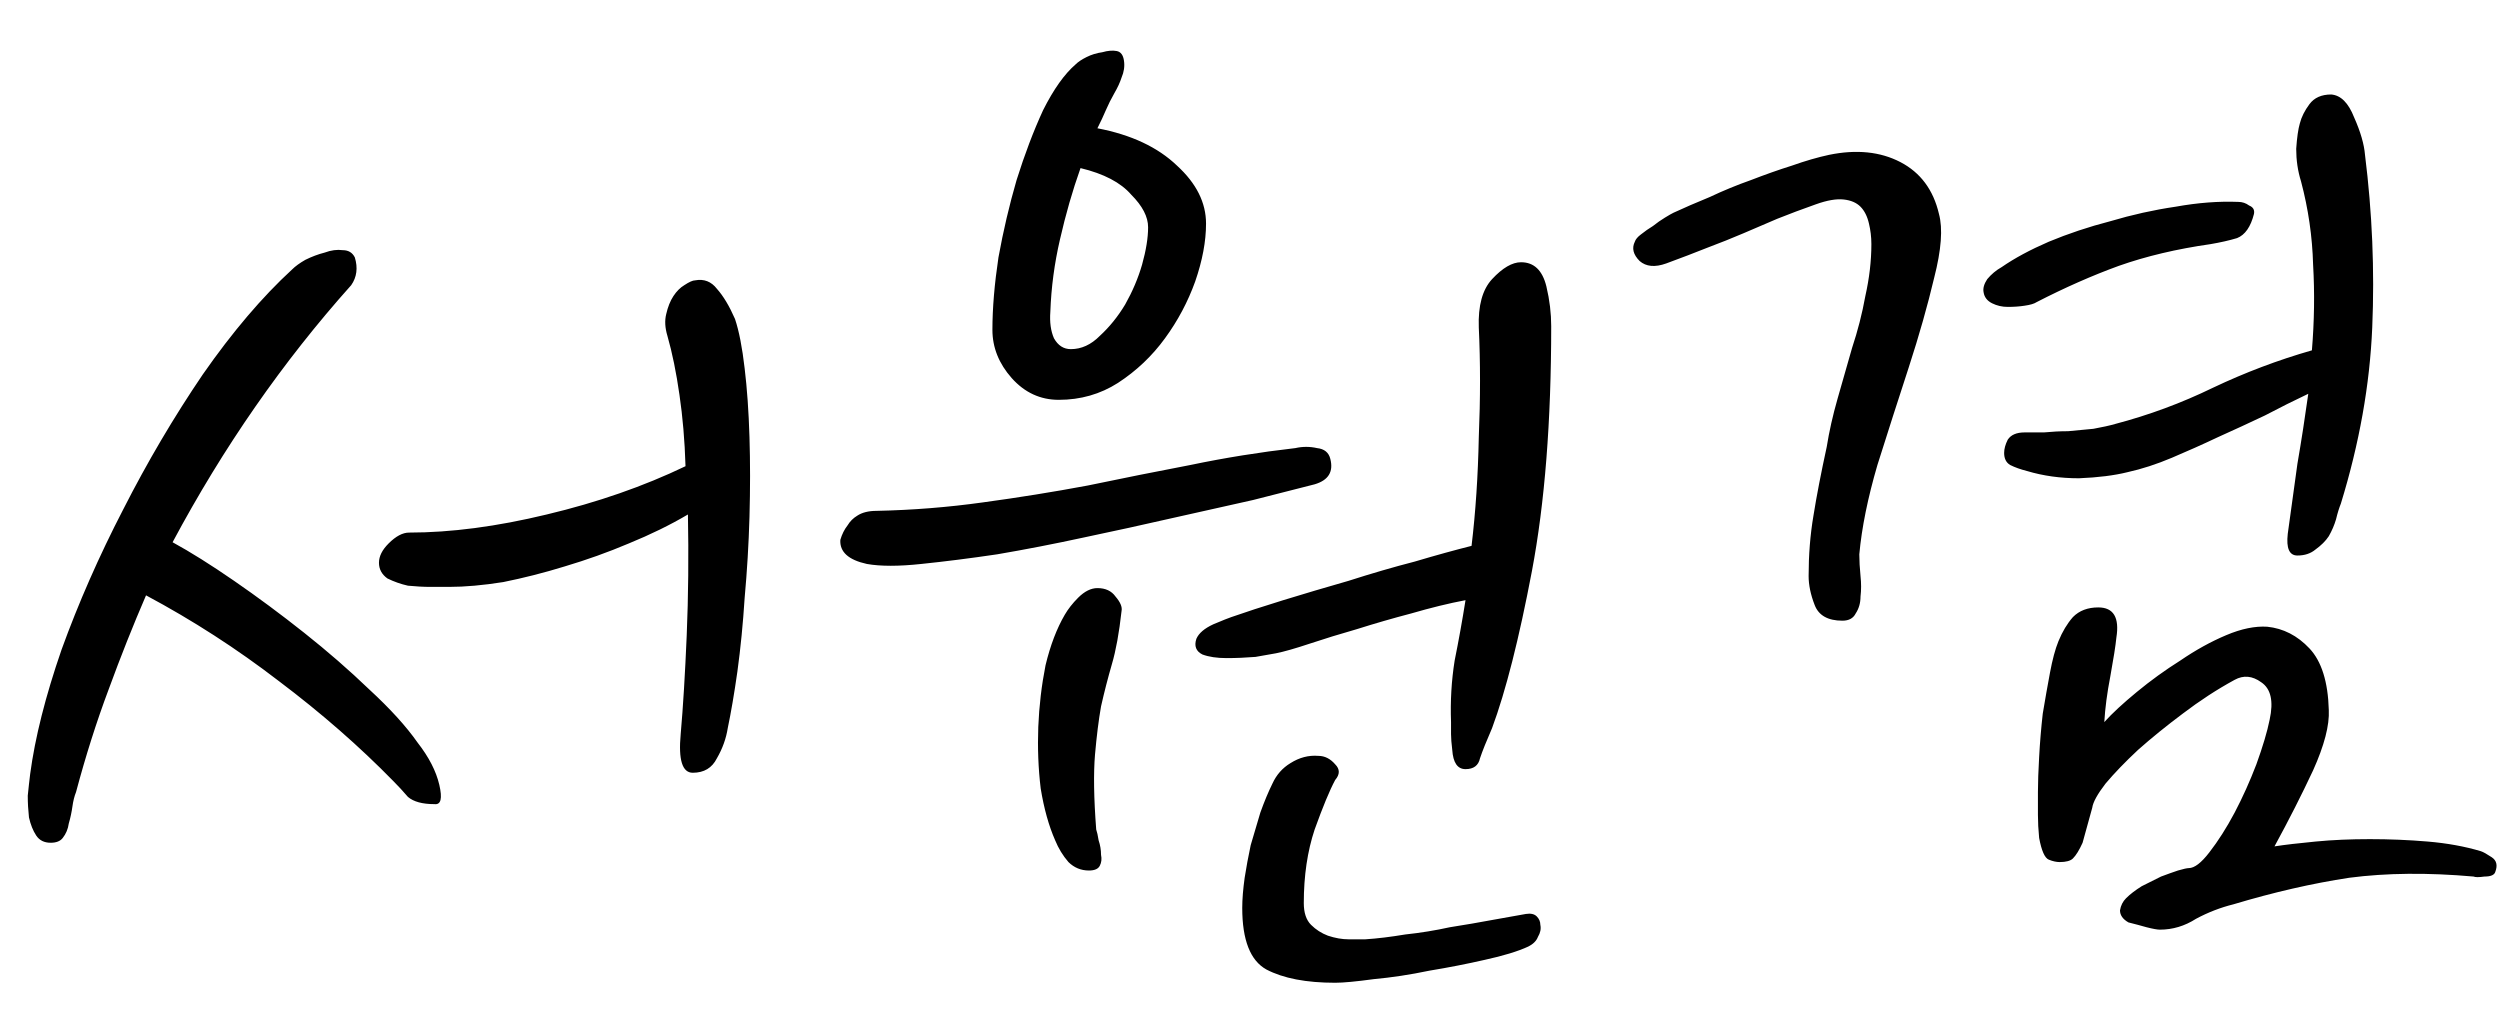 <svg width="29" height="12" viewBox="0 0 29 12" fill="none" xmlns="http://www.w3.org/2000/svg">
<path d="M5.04 9.328C4.9 9.328 4.797 9.3 4.732 9.244C4.676 9.179 4.62 9.118 4.564 9.062C4.172 8.661 3.729 8.273 3.234 7.9C2.749 7.527 2.235 7.195 1.694 6.906C1.545 7.251 1.4 7.615 1.26 7.998C1.12 8.371 0.994 8.768 0.882 9.188C0.863 9.235 0.849 9.291 0.84 9.356C0.831 9.421 0.817 9.487 0.798 9.552C0.789 9.617 0.765 9.673 0.728 9.72C0.7 9.757 0.653 9.776 0.588 9.776C0.513 9.776 0.457 9.748 0.42 9.692C0.383 9.636 0.355 9.566 0.336 9.482C0.327 9.398 0.322 9.314 0.322 9.23C0.331 9.137 0.341 9.053 0.35 8.978C0.406 8.558 0.527 8.077 0.714 7.536C0.91 6.995 1.148 6.453 1.428 5.912C1.708 5.361 2.016 4.839 2.352 4.344C2.697 3.849 3.043 3.443 3.388 3.126C3.425 3.089 3.477 3.051 3.542 3.014C3.617 2.977 3.691 2.949 3.766 2.93C3.841 2.902 3.911 2.893 3.976 2.902C4.041 2.902 4.088 2.93 4.116 2.986C4.153 3.107 4.139 3.215 4.074 3.308C3.281 4.195 2.59 5.189 2.002 6.29C2.207 6.402 2.445 6.551 2.716 6.738C2.987 6.925 3.257 7.125 3.528 7.34C3.799 7.555 4.051 7.774 4.284 7.998C4.527 8.222 4.713 8.427 4.844 8.614C4.975 8.782 5.059 8.945 5.096 9.104C5.133 9.263 5.115 9.337 5.04 9.328ZM8.526 3.7C8.573 3.84 8.61 4.031 8.638 4.274C8.666 4.507 8.685 4.773 8.694 5.072C8.703 5.361 8.703 5.669 8.694 5.996C8.685 6.313 8.666 6.626 8.638 6.934C8.619 7.233 8.591 7.517 8.554 7.788C8.517 8.049 8.479 8.269 8.442 8.446C8.423 8.567 8.381 8.684 8.316 8.796C8.26 8.908 8.167 8.964 8.036 8.964C7.915 8.964 7.868 8.815 7.896 8.516C7.924 8.199 7.947 7.816 7.966 7.368C7.985 6.911 7.989 6.444 7.98 5.968C7.775 6.089 7.546 6.201 7.294 6.304C7.051 6.407 6.804 6.495 6.552 6.57C6.309 6.645 6.071 6.705 5.838 6.752C5.605 6.789 5.395 6.808 5.208 6.808C5.161 6.808 5.091 6.808 4.998 6.808C4.914 6.808 4.825 6.803 4.732 6.794C4.648 6.775 4.569 6.747 4.494 6.71C4.429 6.663 4.396 6.603 4.396 6.528C4.396 6.453 4.433 6.379 4.508 6.304C4.592 6.22 4.671 6.178 4.746 6.178C5.231 6.178 5.763 6.108 6.342 5.968C6.93 5.828 7.467 5.641 7.952 5.408C7.943 5.109 7.919 4.834 7.882 4.582C7.845 4.321 7.798 4.092 7.742 3.896C7.714 3.803 7.709 3.719 7.728 3.644C7.747 3.56 7.775 3.49 7.812 3.434C7.849 3.378 7.891 3.336 7.938 3.308C7.994 3.271 8.036 3.252 8.064 3.252C8.167 3.233 8.251 3.266 8.316 3.35C8.391 3.434 8.461 3.551 8.526 3.7ZM13.99 2.594C13.99 2.799 13.948 3.023 13.864 3.266C13.78 3.499 13.664 3.719 13.514 3.924C13.365 4.129 13.183 4.302 12.968 4.442C12.763 4.573 12.534 4.638 12.282 4.638C12.068 4.638 11.886 4.554 11.736 4.386C11.587 4.218 11.512 4.031 11.512 3.826C11.512 3.574 11.536 3.294 11.582 2.986C11.638 2.678 11.708 2.379 11.792 2.09C11.886 1.791 11.988 1.521 12.1 1.278C12.222 1.035 12.348 0.858 12.478 0.746C12.506 0.718 12.548 0.69 12.604 0.662C12.66 0.634 12.721 0.615 12.786 0.606C12.852 0.587 12.908 0.583 12.954 0.592C13.001 0.601 13.029 0.639 13.038 0.704C13.048 0.769 13.038 0.835 13.01 0.9C12.992 0.956 12.964 1.017 12.926 1.082C12.889 1.147 12.856 1.213 12.828 1.278C12.8 1.343 12.768 1.413 12.73 1.488C13.122 1.563 13.43 1.707 13.654 1.922C13.878 2.127 13.99 2.351 13.99 2.594ZM16.832 8.376C16.823 8.133 16.837 7.895 16.874 7.662C16.921 7.429 16.963 7.195 17 6.962C16.804 6.999 16.594 7.051 16.37 7.116C16.156 7.172 15.946 7.233 15.74 7.298C15.544 7.354 15.362 7.41 15.194 7.466C15.026 7.522 14.896 7.559 14.802 7.578C14.756 7.587 14.676 7.601 14.564 7.62C14.452 7.629 14.34 7.634 14.228 7.634C14.116 7.634 14.023 7.62 13.948 7.592C13.874 7.555 13.85 7.494 13.878 7.41C13.906 7.345 13.972 7.289 14.074 7.242C14.186 7.195 14.256 7.167 14.284 7.158C14.443 7.102 14.644 7.037 14.886 6.962C15.129 6.887 15.381 6.813 15.642 6.738C15.904 6.654 16.16 6.579 16.412 6.514C16.664 6.439 16.884 6.379 17.07 6.332C17.117 5.94 17.145 5.52 17.154 5.072C17.173 4.624 17.173 4.199 17.154 3.798C17.145 3.546 17.196 3.359 17.308 3.238C17.43 3.107 17.542 3.042 17.644 3.042C17.794 3.042 17.892 3.135 17.938 3.322C17.976 3.481 17.994 3.635 17.994 3.784C17.994 4.885 17.92 5.833 17.77 6.626C17.621 7.41 17.467 8.017 17.308 8.446C17.243 8.595 17.196 8.712 17.168 8.796C17.15 8.88 17.094 8.922 17 8.922C16.907 8.922 16.856 8.847 16.846 8.698C16.837 8.623 16.832 8.563 16.832 8.516C16.832 8.46 16.832 8.413 16.832 8.376ZM15.432 5.324C15.47 5.473 15.409 5.571 15.25 5.618C15.064 5.665 14.826 5.725 14.536 5.8C14.247 5.865 13.934 5.935 13.598 6.01C13.272 6.085 12.931 6.159 12.576 6.234C12.231 6.309 11.895 6.374 11.568 6.43C11.251 6.477 10.957 6.514 10.686 6.542C10.425 6.57 10.215 6.57 10.056 6.542C9.842 6.495 9.739 6.402 9.748 6.262C9.767 6.197 9.795 6.141 9.832 6.094C9.86 6.047 9.898 6.01 9.944 5.982C10 5.945 10.075 5.926 10.168 5.926C10.588 5.917 10.999 5.884 11.4 5.828C11.811 5.772 12.217 5.707 12.618 5.632C13.02 5.548 13.416 5.469 13.808 5.394C14.21 5.31 14.616 5.245 15.026 5.198C15.11 5.179 15.194 5.179 15.278 5.198C15.362 5.207 15.414 5.249 15.432 5.324ZM17.7 10.602C17.756 10.593 17.798 10.602 17.826 10.63C17.854 10.658 17.868 10.691 17.868 10.728C17.878 10.775 17.868 10.821 17.84 10.868C17.822 10.915 17.784 10.952 17.728 10.98C17.607 11.036 17.439 11.087 17.224 11.134C17.019 11.181 16.804 11.223 16.58 11.26C16.356 11.307 16.142 11.339 15.936 11.358C15.731 11.386 15.582 11.4 15.488 11.4C15.152 11.4 14.886 11.349 14.69 11.246C14.504 11.143 14.41 10.905 14.41 10.532C14.41 10.429 14.42 10.313 14.438 10.182C14.457 10.061 14.48 9.935 14.508 9.804C14.546 9.673 14.583 9.547 14.62 9.426C14.667 9.295 14.714 9.183 14.76 9.09C14.807 8.987 14.877 8.908 14.97 8.852C15.073 8.787 15.18 8.759 15.292 8.768C15.367 8.768 15.432 8.801 15.488 8.866C15.544 8.922 15.544 8.983 15.488 9.048C15.423 9.169 15.344 9.361 15.25 9.622C15.166 9.874 15.124 10.159 15.124 10.476C15.124 10.588 15.152 10.672 15.208 10.728C15.264 10.784 15.33 10.826 15.404 10.854C15.488 10.882 15.568 10.896 15.642 10.896C15.726 10.896 15.792 10.896 15.838 10.896C15.978 10.887 16.132 10.868 16.3 10.84C16.478 10.821 16.65 10.793 16.818 10.756C16.996 10.728 17.159 10.7 17.308 10.672C17.467 10.644 17.598 10.621 17.7 10.602ZM13.01 7.088C12.982 7.34 12.945 7.545 12.898 7.704C12.852 7.863 12.81 8.026 12.772 8.194C12.744 8.353 12.721 8.539 12.702 8.754C12.684 8.969 12.688 9.258 12.716 9.622C12.726 9.65 12.735 9.692 12.744 9.748C12.763 9.804 12.772 9.86 12.772 9.916C12.782 9.963 12.777 10.005 12.758 10.042C12.74 10.079 12.698 10.098 12.632 10.098C12.539 10.098 12.46 10.065 12.394 10C12.329 9.925 12.278 9.841 12.24 9.748C12.166 9.58 12.11 9.379 12.072 9.146C12.044 8.913 12.035 8.675 12.044 8.432C12.054 8.189 12.082 7.951 12.128 7.718C12.184 7.485 12.259 7.289 12.352 7.13C12.39 7.065 12.441 6.999 12.506 6.934C12.581 6.859 12.656 6.822 12.73 6.822C12.824 6.822 12.894 6.855 12.94 6.92C12.996 6.985 13.02 7.041 13.01 7.088ZM13.318 2.636C13.318 2.515 13.253 2.389 13.122 2.258C13.001 2.118 12.805 2.015 12.534 1.95C12.441 2.211 12.362 2.487 12.296 2.776C12.231 3.056 12.194 3.336 12.184 3.616C12.175 3.737 12.189 3.84 12.226 3.924C12.273 4.008 12.338 4.05 12.422 4.05C12.544 4.05 12.656 3.999 12.758 3.896C12.87 3.793 12.968 3.672 13.052 3.532C13.136 3.383 13.202 3.229 13.248 3.07C13.295 2.902 13.318 2.757 13.318 2.636ZM28.946 10.112C28.936 10.149 28.895 10.168 28.82 10.168C28.755 10.177 28.712 10.177 28.694 10.168C28.162 10.121 27.681 10.126 27.252 10.182C26.823 10.247 26.375 10.35 25.908 10.49C25.759 10.527 25.614 10.583 25.474 10.658C25.343 10.742 25.203 10.784 25.054 10.784C25.026 10.784 24.974 10.775 24.9 10.756C24.834 10.737 24.765 10.719 24.69 10.7C24.625 10.663 24.592 10.616 24.592 10.56C24.601 10.504 24.625 10.457 24.662 10.42C24.709 10.373 24.769 10.327 24.844 10.28C24.919 10.243 24.993 10.205 25.068 10.168C25.142 10.14 25.208 10.117 25.264 10.098C25.329 10.079 25.371 10.07 25.39 10.07C25.455 10.07 25.535 10.009 25.628 9.888C25.73 9.757 25.828 9.603 25.922 9.426C26.015 9.249 26.099 9.062 26.174 8.866C26.248 8.661 26.3 8.488 26.328 8.348C26.375 8.133 26.342 7.989 26.23 7.914C26.127 7.839 26.024 7.83 25.922 7.886C25.716 7.998 25.516 8.129 25.32 8.278C25.133 8.418 24.96 8.558 24.802 8.698C24.652 8.838 24.526 8.969 24.424 9.09C24.331 9.211 24.279 9.305 24.27 9.37L24.158 9.776C24.12 9.86 24.083 9.921 24.046 9.958C24.018 9.986 23.966 10 23.892 10C23.855 10 23.812 9.991 23.766 9.972C23.719 9.953 23.682 9.869 23.654 9.72C23.645 9.627 23.64 9.538 23.64 9.454C23.64 9.361 23.64 9.272 23.64 9.188C23.64 9.076 23.645 8.941 23.654 8.782C23.663 8.614 23.677 8.446 23.696 8.278C23.724 8.11 23.752 7.951 23.78 7.802C23.808 7.653 23.84 7.531 23.878 7.438C23.924 7.326 23.98 7.233 24.046 7.158C24.12 7.083 24.218 7.046 24.34 7.046C24.517 7.046 24.587 7.163 24.55 7.396C24.541 7.489 24.517 7.639 24.48 7.844C24.442 8.04 24.419 8.217 24.41 8.376C24.503 8.273 24.629 8.157 24.788 8.026C24.947 7.895 25.114 7.774 25.292 7.662C25.469 7.541 25.646 7.443 25.824 7.368C26.001 7.293 26.16 7.261 26.3 7.27C26.486 7.289 26.65 7.373 26.79 7.522C26.93 7.671 27.005 7.909 27.014 8.236C27.023 8.413 26.962 8.647 26.832 8.936C26.701 9.216 26.552 9.51 26.384 9.818C26.505 9.799 26.664 9.781 26.86 9.762C27.056 9.743 27.266 9.734 27.49 9.734C27.714 9.734 27.938 9.743 28.162 9.762C28.386 9.781 28.591 9.818 28.778 9.874C28.806 9.883 28.848 9.907 28.904 9.944C28.96 9.981 28.974 10.037 28.946 10.112ZM27.434 1.796C27.518 2.468 27.546 3.135 27.518 3.798C27.49 4.461 27.369 5.142 27.154 5.842C27.135 5.889 27.116 5.949 27.098 6.024C27.079 6.089 27.051 6.155 27.014 6.22C26.977 6.276 26.925 6.327 26.86 6.374C26.804 6.421 26.734 6.444 26.65 6.444C26.556 6.444 26.519 6.36 26.538 6.192C26.575 5.921 26.613 5.651 26.65 5.38C26.697 5.109 26.738 4.839 26.776 4.568C26.617 4.643 26.449 4.727 26.272 4.82C26.095 4.904 25.913 4.988 25.726 5.072C25.549 5.156 25.371 5.235 25.194 5.31C25.017 5.385 24.844 5.441 24.676 5.478C24.526 5.515 24.34 5.539 24.116 5.548C23.901 5.548 23.701 5.52 23.514 5.464C23.439 5.445 23.374 5.422 23.318 5.394C23.271 5.366 23.248 5.319 23.248 5.254C23.248 5.207 23.262 5.156 23.29 5.1C23.327 5.044 23.392 5.016 23.486 5.016C23.542 5.016 23.616 5.016 23.71 5.016C23.803 5.007 23.896 5.002 23.99 5.002C24.093 4.993 24.191 4.983 24.284 4.974C24.387 4.955 24.471 4.937 24.536 4.918C24.928 4.815 25.306 4.675 25.67 4.498C26.043 4.321 26.426 4.176 26.818 4.064C26.846 3.728 26.851 3.397 26.832 3.07C26.823 2.743 26.776 2.421 26.692 2.104C26.654 1.983 26.636 1.857 26.636 1.726C26.645 1.595 26.659 1.497 26.678 1.432C26.697 1.357 26.734 1.283 26.79 1.208C26.846 1.133 26.93 1.096 27.042 1.096C27.154 1.105 27.242 1.194 27.308 1.362C27.383 1.53 27.424 1.675 27.434 1.796ZM22.492 2.482C22.538 2.65 22.52 2.897 22.436 3.224C22.361 3.541 22.263 3.887 22.142 4.26C22.02 4.633 21.899 5.011 21.778 5.394C21.666 5.777 21.596 6.122 21.568 6.43C21.568 6.505 21.573 6.589 21.582 6.682C21.591 6.766 21.591 6.845 21.582 6.92C21.582 6.995 21.563 7.06 21.526 7.116C21.498 7.172 21.447 7.2 21.372 7.2C21.204 7.2 21.096 7.139 21.05 7.018C21.003 6.897 20.98 6.785 20.98 6.682C20.98 6.439 20.998 6.206 21.036 5.982C21.073 5.749 21.125 5.483 21.19 5.184C21.218 5.007 21.26 4.82 21.316 4.624C21.372 4.428 21.428 4.232 21.484 4.036C21.549 3.84 21.601 3.639 21.638 3.434C21.684 3.229 21.708 3.028 21.708 2.832C21.708 2.748 21.698 2.669 21.68 2.594C21.661 2.51 21.628 2.445 21.582 2.398C21.535 2.351 21.47 2.323 21.386 2.314C21.302 2.305 21.195 2.323 21.064 2.37C20.905 2.426 20.756 2.482 20.616 2.538C20.485 2.594 20.355 2.65 20.224 2.706C20.093 2.762 19.953 2.818 19.804 2.874C19.664 2.93 19.505 2.991 19.328 3.056C19.197 3.103 19.095 3.093 19.02 3.028C18.945 2.953 18.927 2.879 18.964 2.804C18.973 2.776 18.997 2.748 19.034 2.72C19.081 2.683 19.127 2.65 19.174 2.622C19.221 2.585 19.267 2.552 19.314 2.524C19.36 2.496 19.393 2.477 19.412 2.468C19.533 2.412 19.673 2.351 19.832 2.286C19.991 2.211 20.149 2.146 20.308 2.09C20.476 2.025 20.634 1.969 20.784 1.922C20.942 1.866 21.087 1.824 21.218 1.796C21.535 1.731 21.811 1.759 22.044 1.88C22.277 2.001 22.427 2.202 22.492 2.482ZM26.146 2.482C26.108 2.631 26.043 2.725 25.95 2.762C25.857 2.79 25.754 2.813 25.642 2.832C25.25 2.888 24.895 2.972 24.578 3.084C24.27 3.196 23.953 3.336 23.626 3.504C23.598 3.523 23.551 3.537 23.486 3.546C23.43 3.555 23.364 3.56 23.29 3.56C23.224 3.56 23.164 3.546 23.108 3.518C23.052 3.49 23.019 3.448 23.01 3.392C23 3.345 23.015 3.294 23.052 3.238C23.099 3.182 23.154 3.135 23.22 3.098C23.369 2.995 23.551 2.897 23.766 2.804C23.99 2.711 24.228 2.631 24.48 2.566C24.732 2.491 24.984 2.435 25.236 2.398C25.497 2.351 25.74 2.333 25.964 2.342C26.011 2.342 26.052 2.356 26.09 2.384C26.137 2.403 26.155 2.435 26.146 2.482Z" fill="black"/>
</svg>
